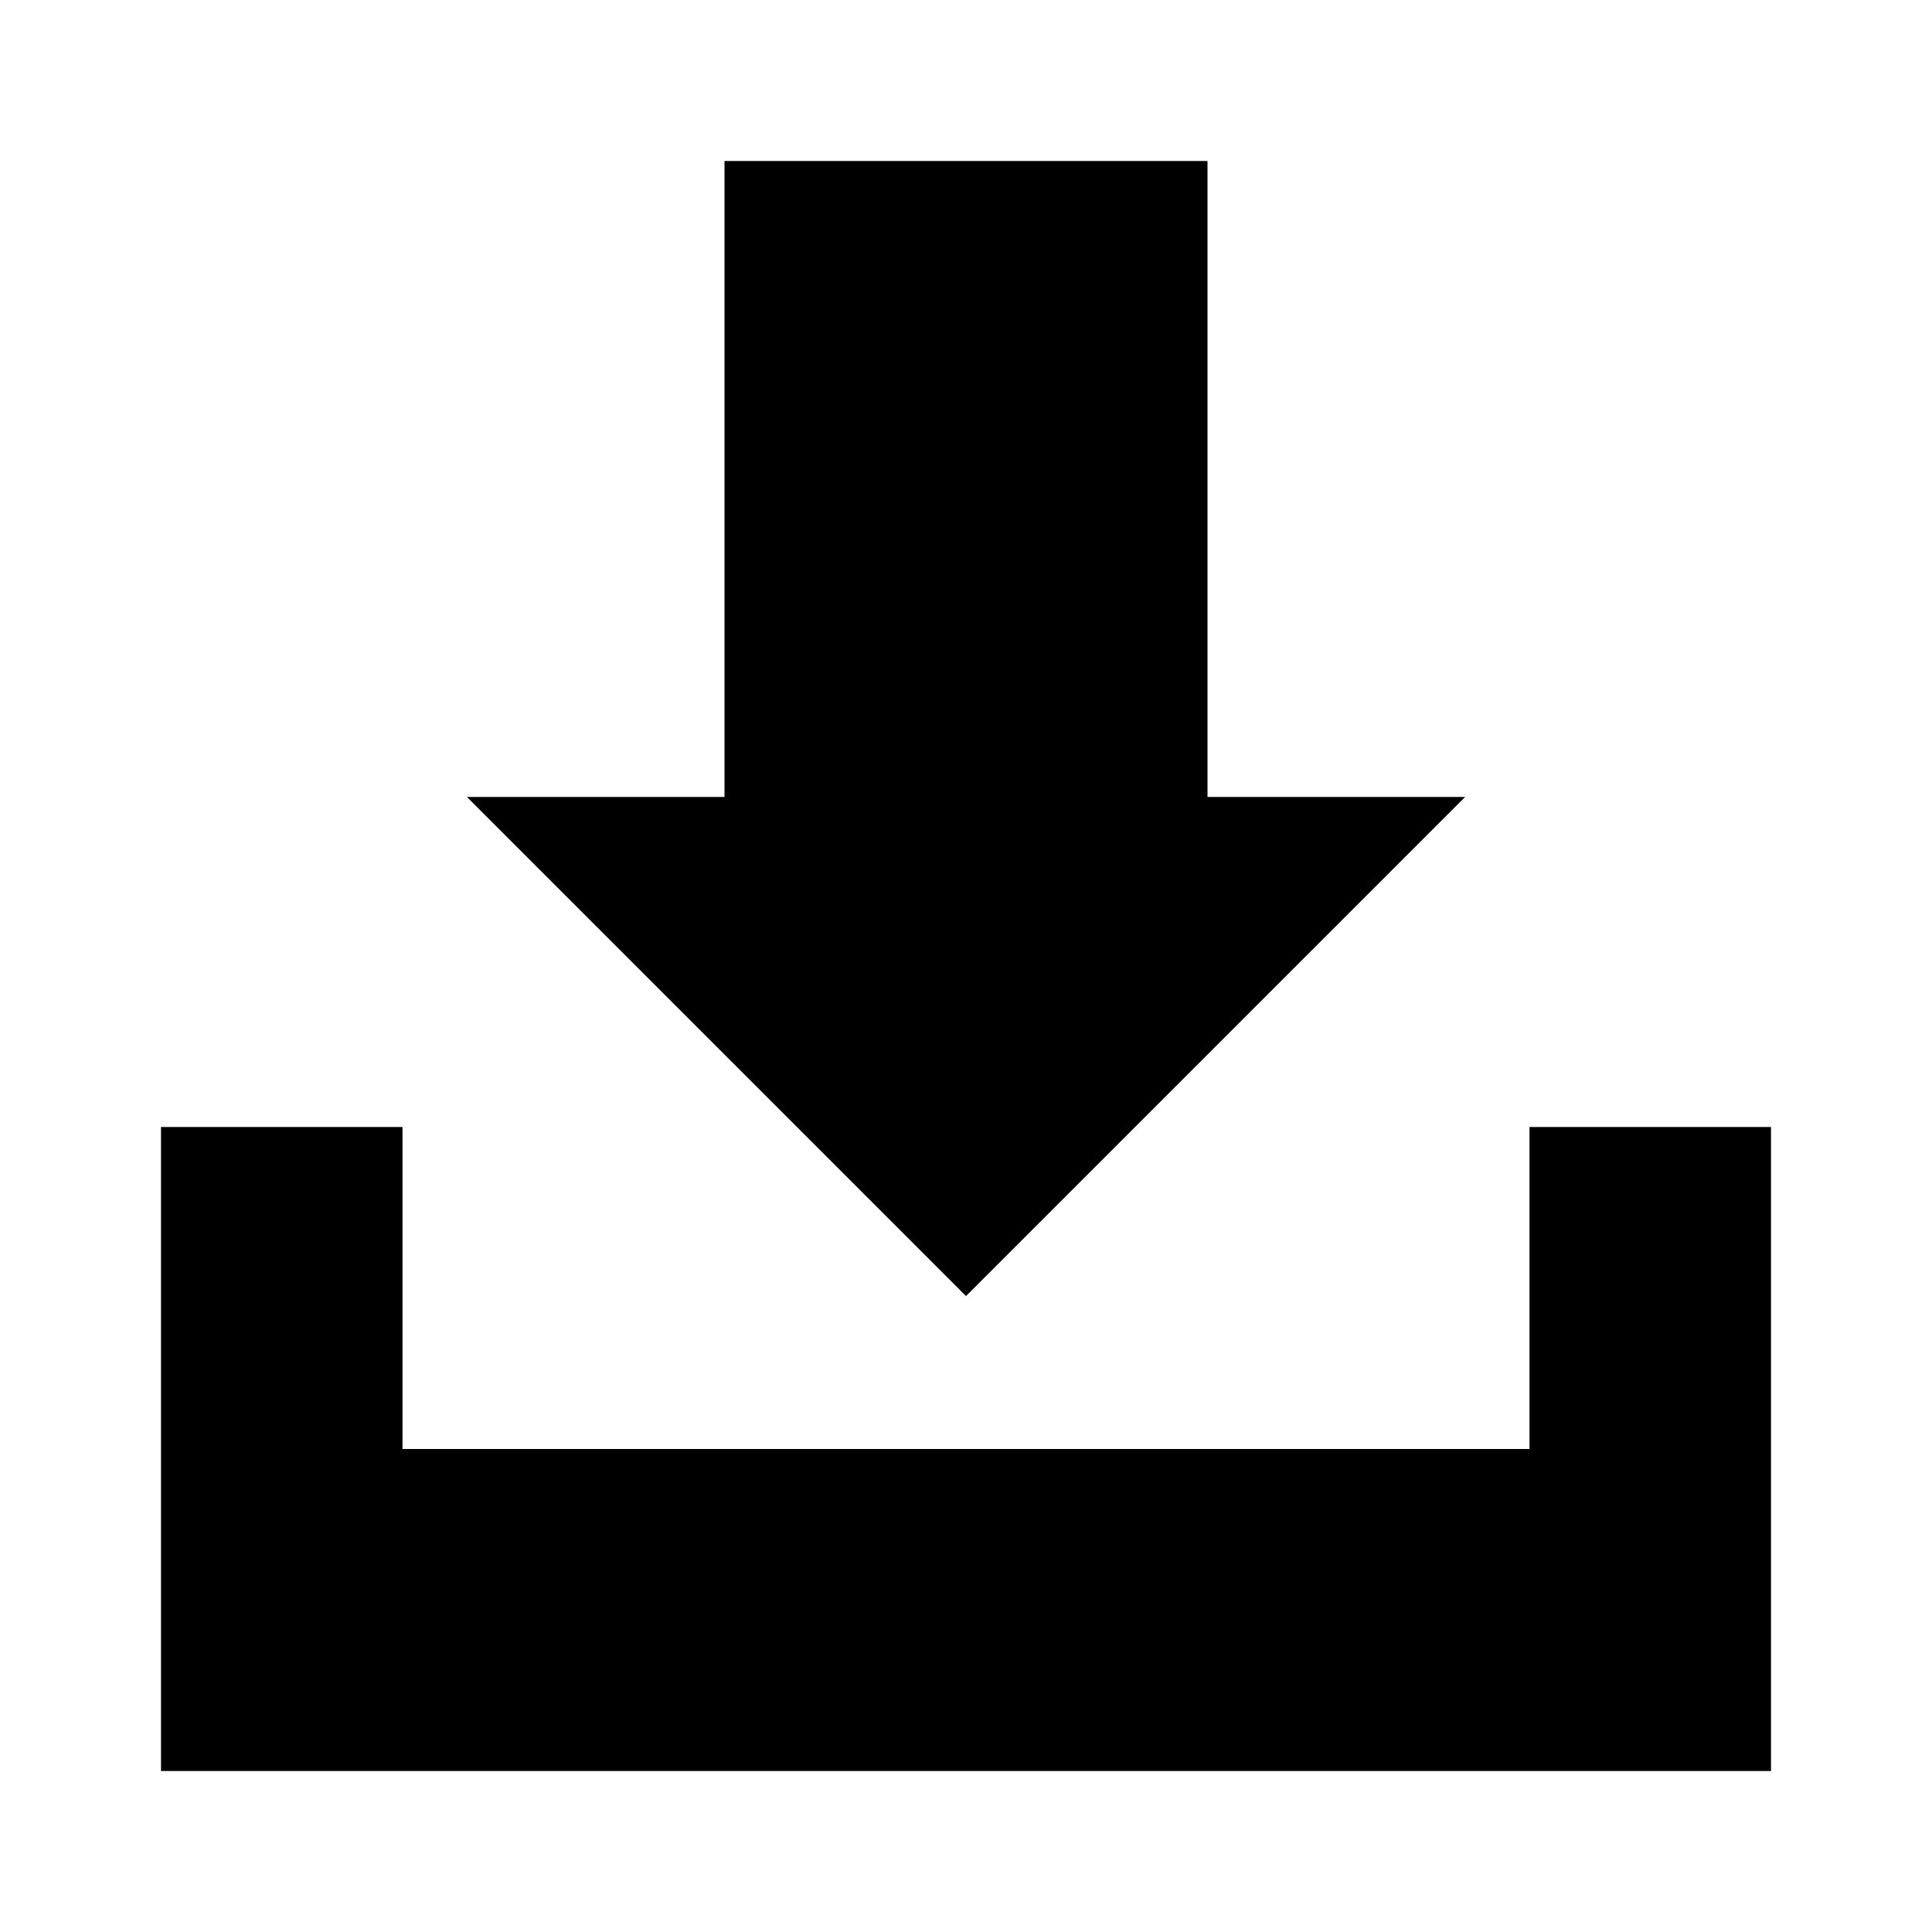 <?xml version="1.0" encoding="UTF-8"?>
<svg xmlns="http://www.w3.org/2000/svg" xmlns:xlink="http://www.w3.org/1999/xlink" version="1.1" x="0px" y="0px" viewBox="0 0 24 24" xml:space="preserve">
  <g>
    <polygon fill="#000" points="19,14 19,18 5,18 5,14 2,14 2,18 2,22 5,22 19,22 22,22 22,18 22,14  "></polygon>
    <polygon fill="#000" points="15,9.9 15,2 9,2 9,9.9 5.8,9.9 12,16.1 18.2,9.9  "></polygon>
  </g>
</svg>
